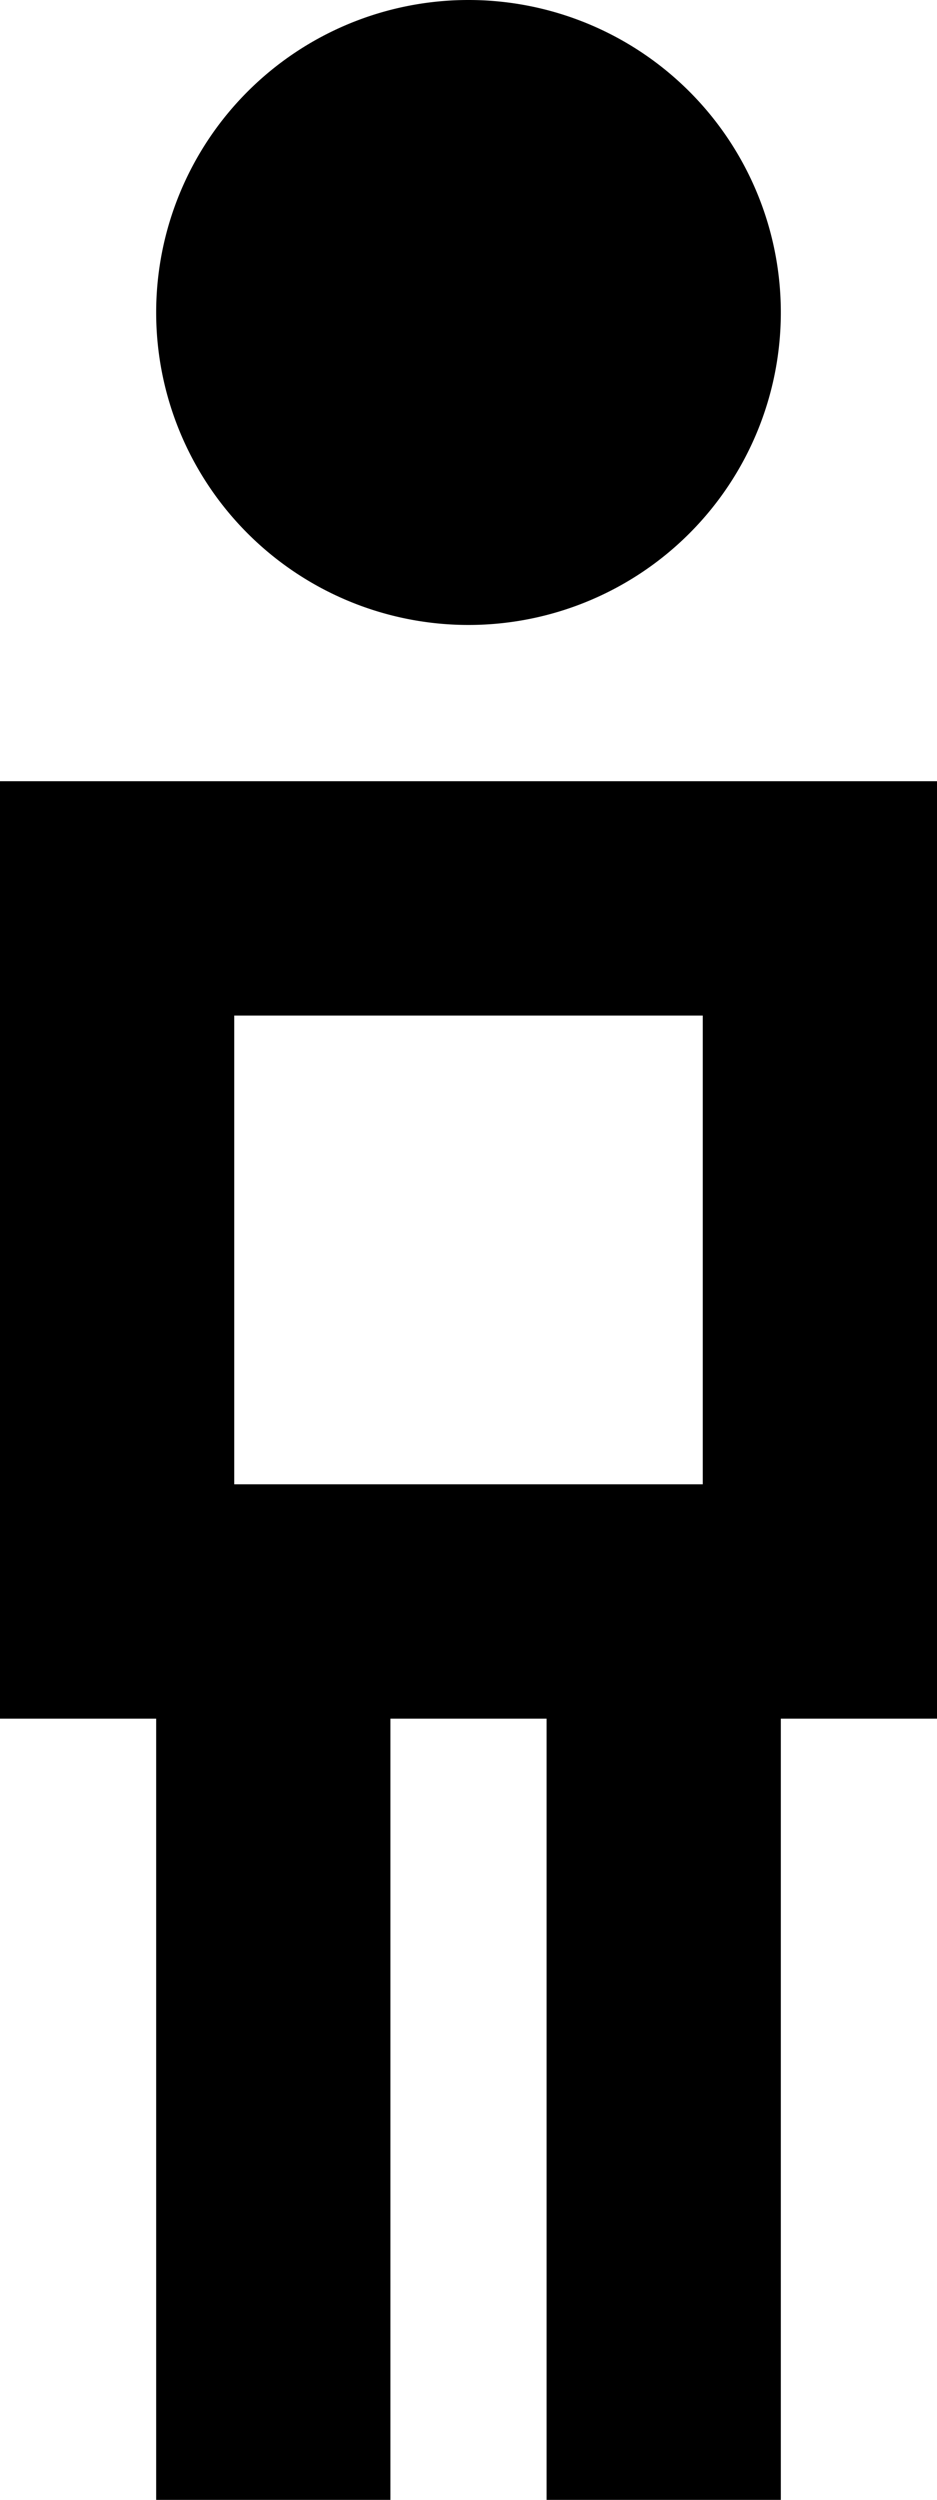 <svg xmlns="http://www.w3.org/2000/svg" viewBox="0 0 192 512"><!--! Font Awesome Pro 7.0.0 by @fontawesome - https://fontawesome.com License - https://fontawesome.com/license (Commercial License) Copyright 2025 Fonticons, Inc. --><path fill="currentColor" d="M96 0A64 64 0 1 1 96 128 64 64 0 1 1 96 0zM48 304l96 0 0-96-96 0 0 96zM0 160l192 0 0 192-32 0 0 160-48 0 0-160-32 0 0 160-48 0 0-160-32 0 0-192z"/></svg>